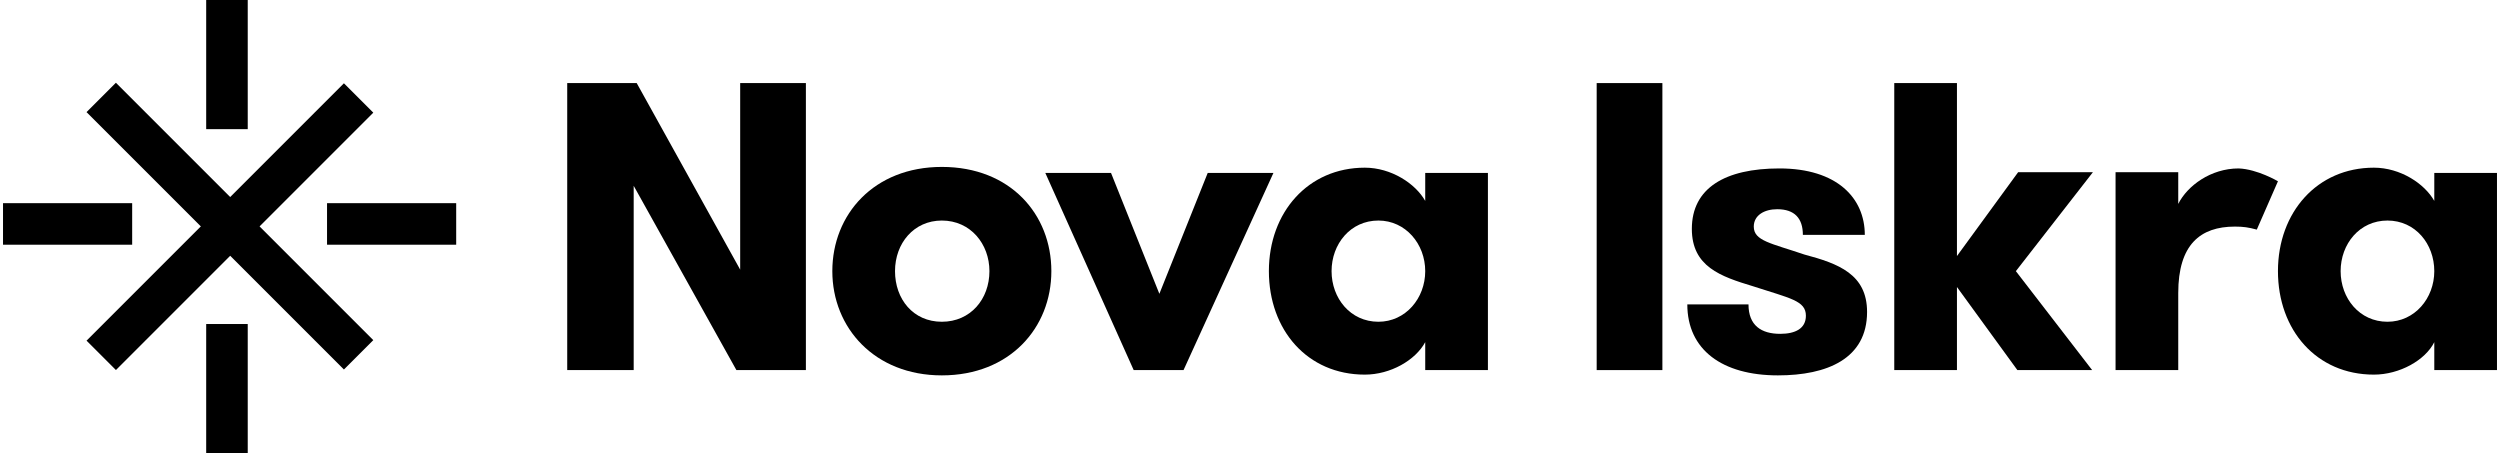 <?xml version="1.0" encoding="utf-8"?>
<!-- Generator: Adobe Illustrator 19.0.0, SVG Export Plug-In . SVG Version: 6.00 Build 0)  -->
<svg version="1.1" id="Layer_1" xmlns="http://www.w3.org/2000/svg"
	 viewBox="0 0 331 60" >
<g fill="#000">
<g id="XMLID_2_">
	<g id="XMLID_25_">
		<g id="XMLID_35_">
			<g id="XMLID_38_">

					<rect id="XMLID_39_" x="6.3" y="27.2" transform="matrix(0.707 0.707 -0.707 0.707 30.122 -12.728)"  width="48.2" height="5.5"/>
			</g>
			<g id="XMLID_36_">

					<rect id="XMLID_37_" x="27.7" y="5.9" transform="matrix(0.707 0.707 -0.707 0.707 30.122 -12.728)"  width="5.5" height="48.2"/>
			</g>
		</g>
		<g id="XMLID_26_">
			<g id="XMLID_33_">
				<rect id="XMLID_34_" x="0.4" y="26.9"  width="17.1" height="5.5"/>
			</g>
			<g id="XMLID_31_">
				<rect id="XMLID_32_" x="43.3" y="26.9"  width="17.1" height="5.5"/>
			</g>
			<g id="XMLID_29_">
				<rect id="XMLID_30_" x="27.3" y="0"  width="5.5" height="17.1"/>
			</g>
			<g id="XMLID_27_">
				<rect id="XMLID_28_" x="27.3" y="42.9"  width="5.5" height="17.1"/>
			</g>
		</g>
	</g>
	<g id="XMLID_3_">
		<path id="XMLID_23_"  d="M98,11h8.7v38h-9.2L83.9,24.6V49h-8.8V11h9.2L98,35.7V11z"/>
		<path id="XMLID_20_"  d="M110.2,35.9c0-7.5,5.5-13.8,14.5-13.8c9.1,0,14.5,6.3,14.5,13.8c0,7.5-5.5,13.8-14.5,13.8
			C115.8,49.7,110.2,43.4,110.2,35.9z M131,35.9c0-3.6-2.5-6.7-6.3-6.7c-3.7,0-6.2,3-6.2,6.7c0,3.7,2.4,6.7,6.2,6.7
			C128.5,42.6,131,39.6,131,35.9z"/>
		<path id="XMLID_18_"  d="M153.5,38.9l6.4-16h8.7L156.7,49h-6.6l-11.7-26.1h8.7L153.5,38.9z"/>
		<path id="XMLID_15_"  d="M197,49h-8.3v-3.7c-1.3,2.4-4.6,4.3-8,4.3c-7.6,0-12.7-5.9-12.7-13.7
			c0-7.8,5.2-13.7,12.7-13.7c3.5,0,6.7,2.1,8,4.4v-3.7h8.3V49z M188.7,35.9c0-3.6-2.6-6.7-6.2-6.7c-3.7,0-6.2,3.1-6.2,6.7
			c0,3.6,2.5,6.7,6.2,6.7C186.1,42.6,188.7,39.5,188.7,35.9z"/>
		<path id="XMLID_13_"  d="M220.1,11v38h-8.7V11H220.1z"/>
		<path id="XMLID_11_"  d="M247.2,41.3c0,6.2-5.3,8.4-11.8,8.4c-7.4,0-12-3.4-12-9.4h8.1c0,2.8,1.7,3.9,4.2,3.9
			c2,0,3.4-0.7,3.4-2.4c0-2-2.1-2.3-7-3.9c-4.3-1.3-8.1-2.6-8.1-7.6c0-5.4,4.4-8,11.6-8c7.6,0,11.3,3.9,11.3,8.8h-8.2
			c0-2.2-1.1-3.4-3.4-3.4c-1.7,0-3.1,0.8-3.1,2.3c0,1.9,2.3,2.2,6.7,3.7C243.4,34.9,247.2,36.3,247.2,41.3z"/>
		<path id="XMLID_9_"  d="M277,49h-9.9l-8-11v11h-8.3V11h8.3v22.9l8.1-11.1h9.9l-10.2,13.1L277,49z"/>
		<path id="XMLID_6_"  d="M330.6,49h-8.3v-3.7c-1.2,2.4-4.6,4.3-8,4.3c-7.6,0-12.7-5.9-12.7-13.7
			c0-7.8,5.2-13.7,12.7-13.7c3.5,0,6.7,2.1,8,4.4v-3.7h8.3V49z M322.3,35.9c0-3.6-2.5-6.7-6.2-6.7c-3.7,0-6.2,3.1-6.2,6.7
			c0,3.6,2.5,6.7,6.2,6.7C319.7,42.6,322.3,39.5,322.3,35.9z"/>
		<path id="XMLID_4_"  d="M301.6,24l-2.8,6.4c-1.1-0.3-1.8-0.4-2.9-0.4c-4.6,0-7.5,2.4-7.5,8.8V49h-8.3V22.8h8.3v4.2
			c1.2-2.4,4.3-4.7,8-4.7C298.9,22.4,301.6,24,301.6,24z"/>
	</g>
</g>
</g>
</svg>
